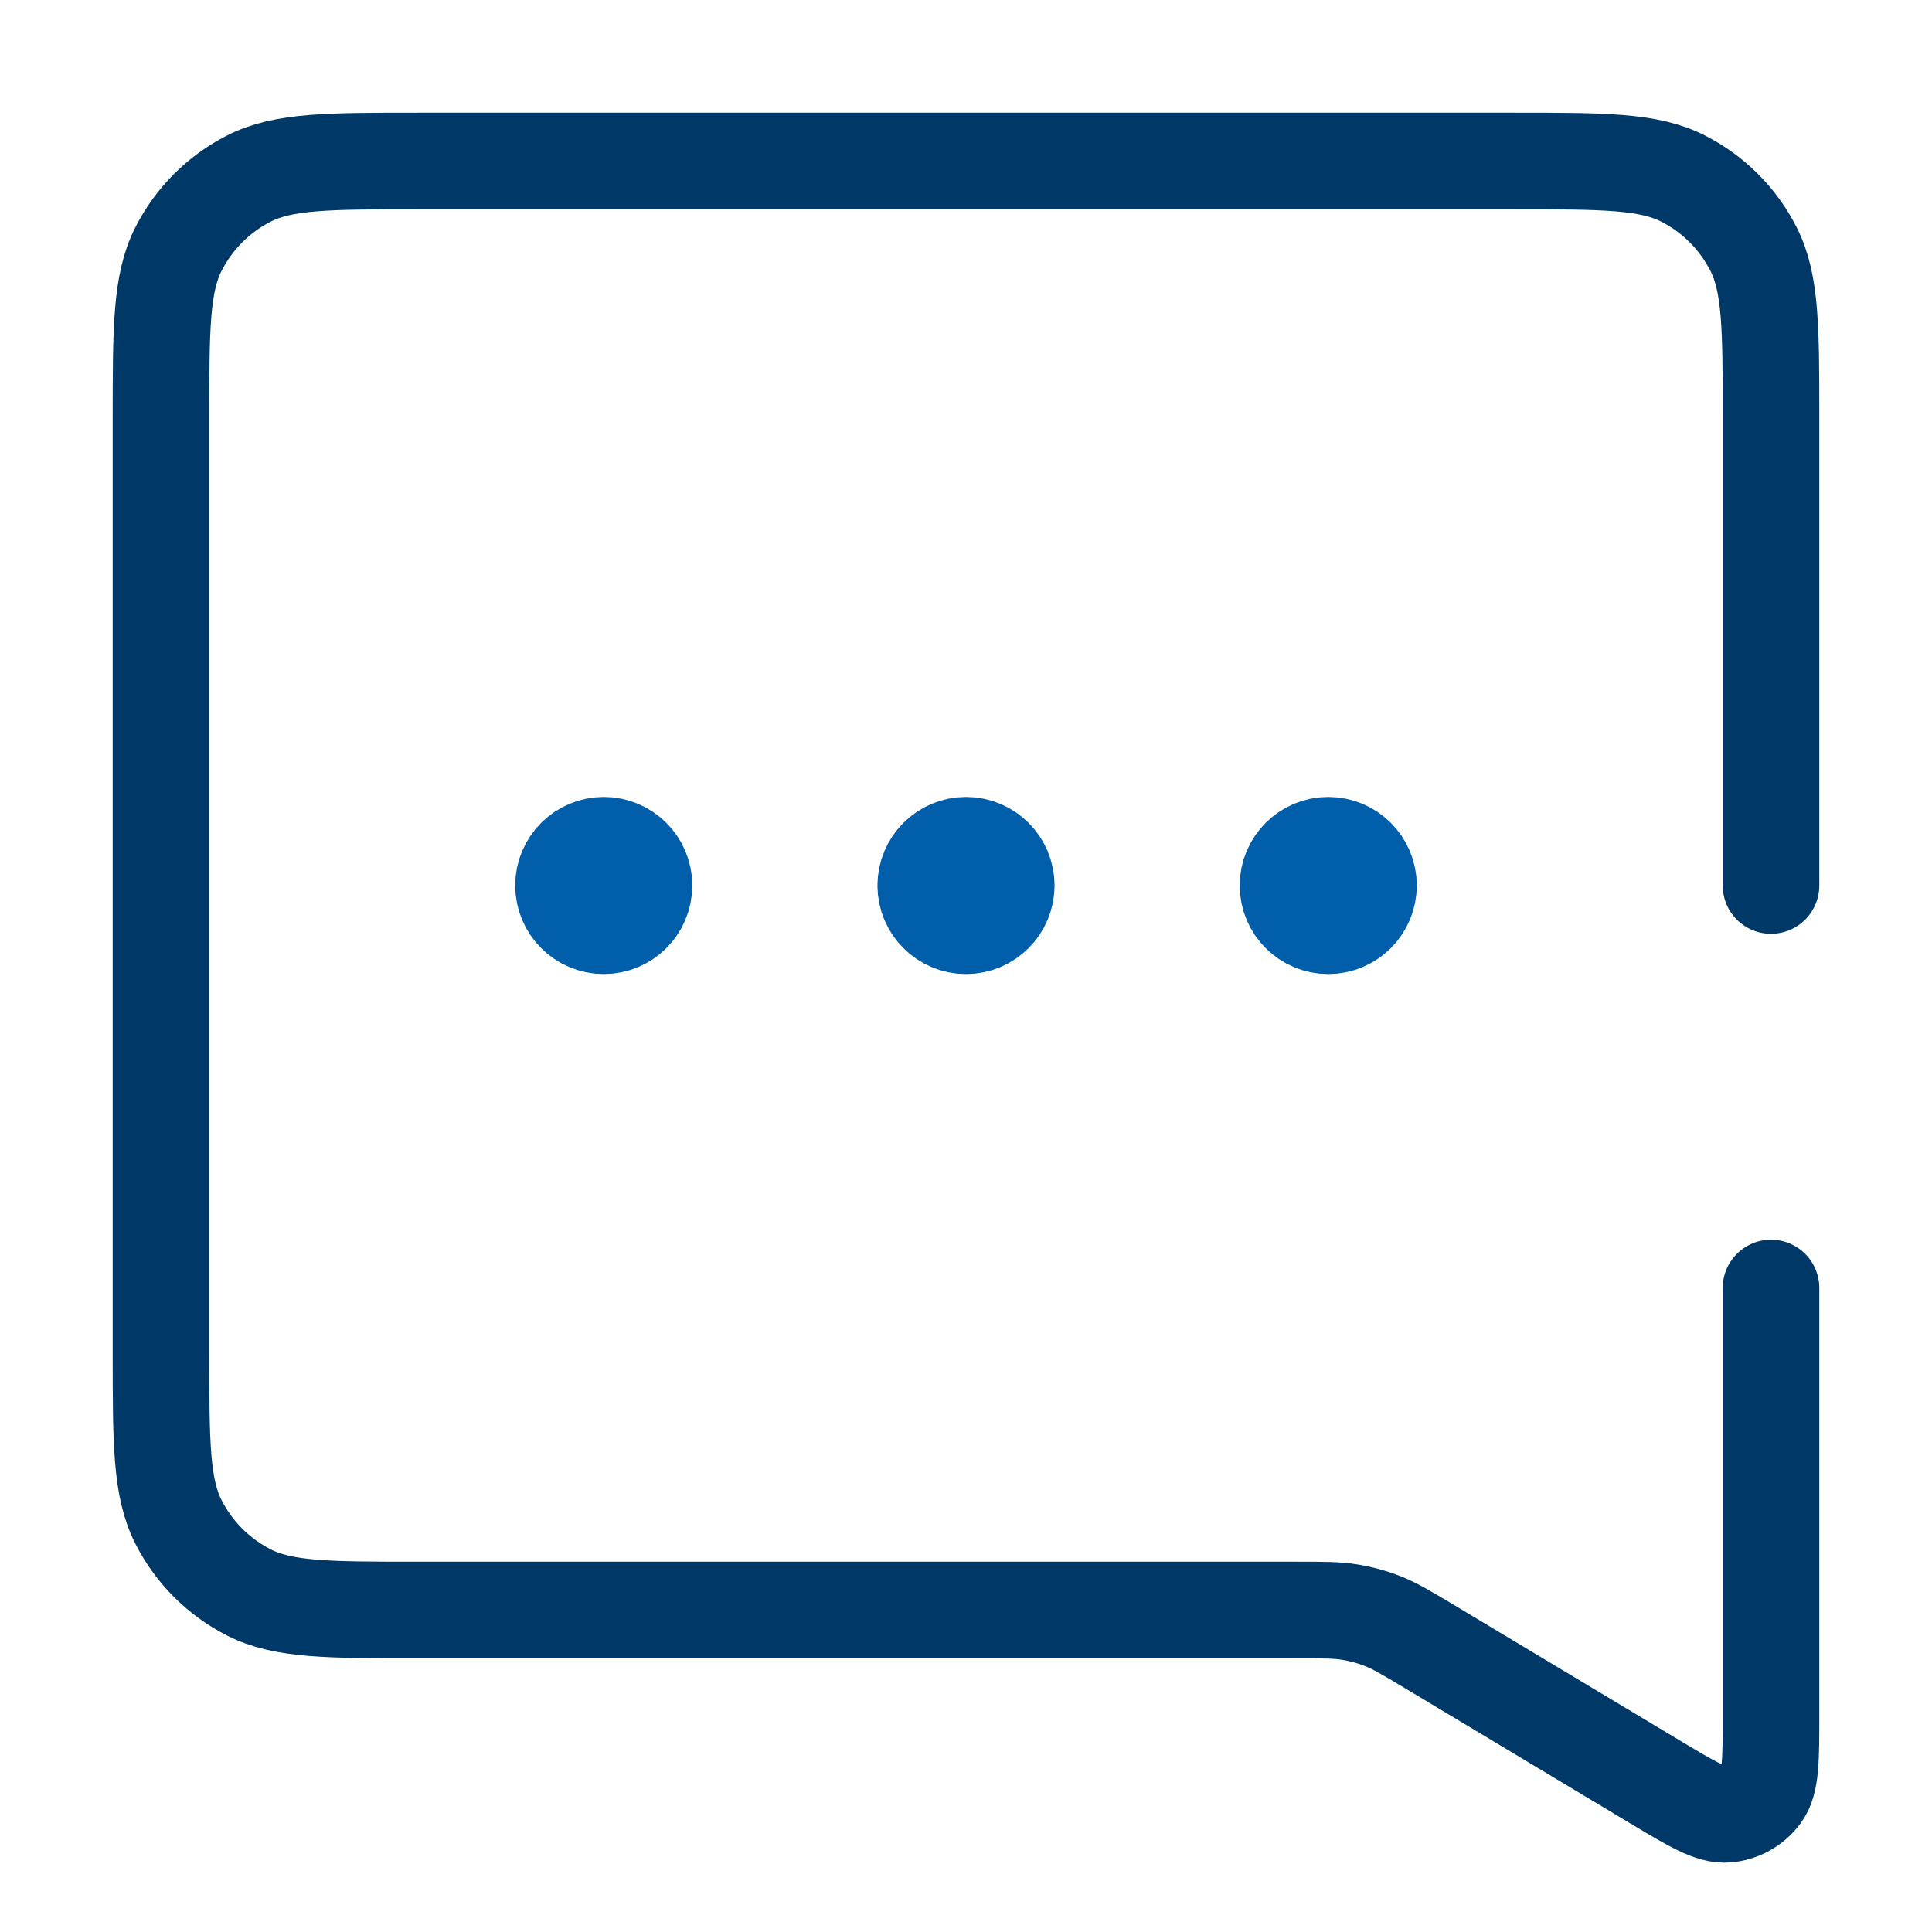 <svg width="60" height="60" viewBox="0 0 60 60" fill="none" xmlns="http://www.w3.org/2000/svg">
<path d="M55 27.5V26.25V13C55 10.2 55 8.8 54.455 7.73C53.976 6.789 53.211 6.024 52.27 5.545C51.2 5 49.8 5 47 5H30H13C10.2 5 8.8 5 7.73 5.545C6.789 6.024 6.024 6.789 5.545 7.73C5 8.8 5 10.2 5 13V42C5 44.8 5 46.2 5.545 47.27C6.024 48.211 6.789 48.976 7.73 49.455C8.8 50 10.2 50 13 50H40.284C41.109 50 41.521 50 41.922 50.066C42.278 50.124 42.627 50.22 42.962 50.353C43.339 50.504 43.693 50.716 44.4 51.14L51.365 55.319C52.555 56.033 53.15 56.39 53.639 56.344C54.066 56.304 54.455 56.084 54.709 55.739C55 55.342 55 54.649 55 53.261V40" stroke="#003867" stroke-width="3" stroke-linecap="round" stroke-linejoin="round"/>
<path d="M20 27.5C20 28.19 19.44 28.75 18.75 28.75C18.06 28.75 17.5 28.19 17.5 27.5M20 27.5C20 26.81 19.44 26.25 18.75 26.25C18.06 26.25 17.5 26.81 17.5 27.5M20 27.5H17.5M31.25 27.5C31.25 28.19 30.69 28.75 30 28.75C29.31 28.75 28.75 28.19 28.75 27.5M31.25 27.5C31.25 26.81 30.69 26.25 30 26.25C29.31 26.25 28.75 26.81 28.75 27.5M31.25 27.5H28.75M42.5 27.5C42.5 28.19 41.94 28.75 41.25 28.75C40.56 28.75 40 28.19 40 27.5M42.5 27.5C42.5 26.81 41.94 26.25 41.25 26.25C40.56 26.25 40 26.81 40 27.5M42.5 27.5H40" stroke="#005EAB" stroke-width="3" stroke-linecap="round" stroke-linejoin="round"/>
</svg>

